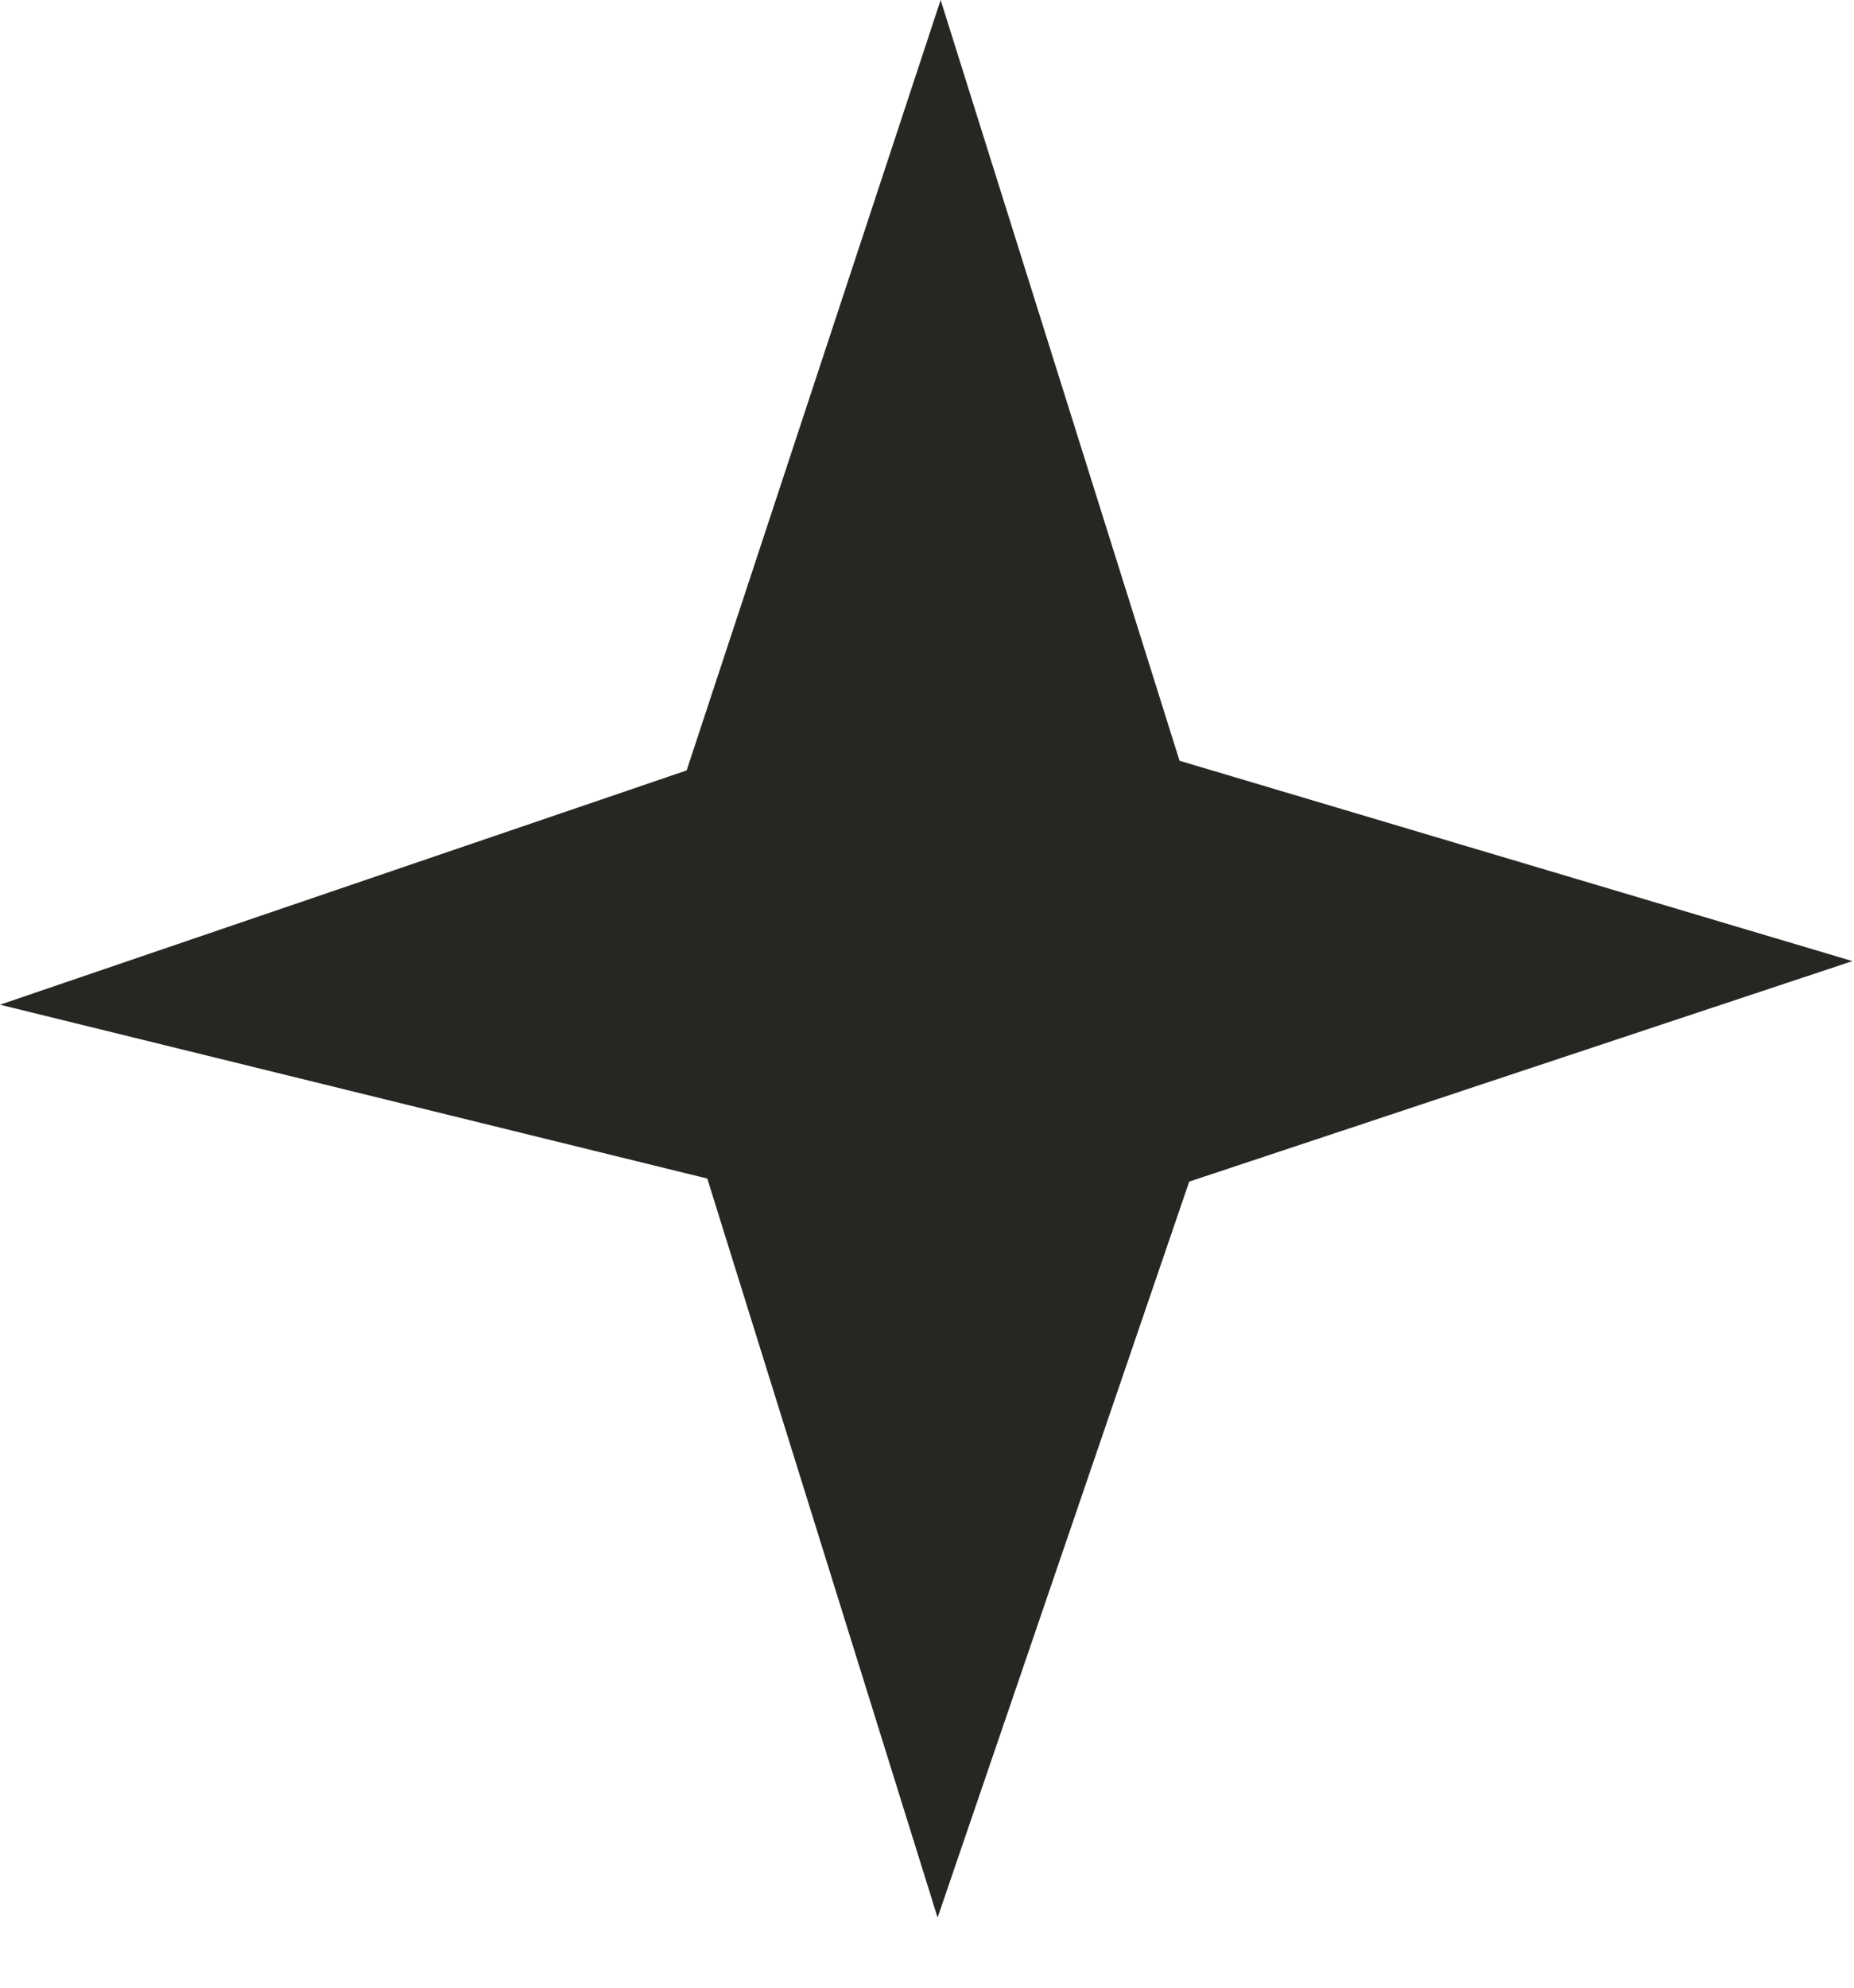 <?xml version="1.0" encoding="utf-8"?>
<svg xmlns="http://www.w3.org/2000/svg" fill="none" height="100%" overflow="visible" preserveAspectRatio="none" style="display: block;" viewBox="0 0 14 15" width="100%">
<path d="M5.185 5.814L7.103 0L8.907 5.741L13.988 7.253L8.98 8.917L7.08 14.471L5.341 8.894L0 7.582L5.185 5.814Z" fill="#262623" id="Vector"/>
</svg>